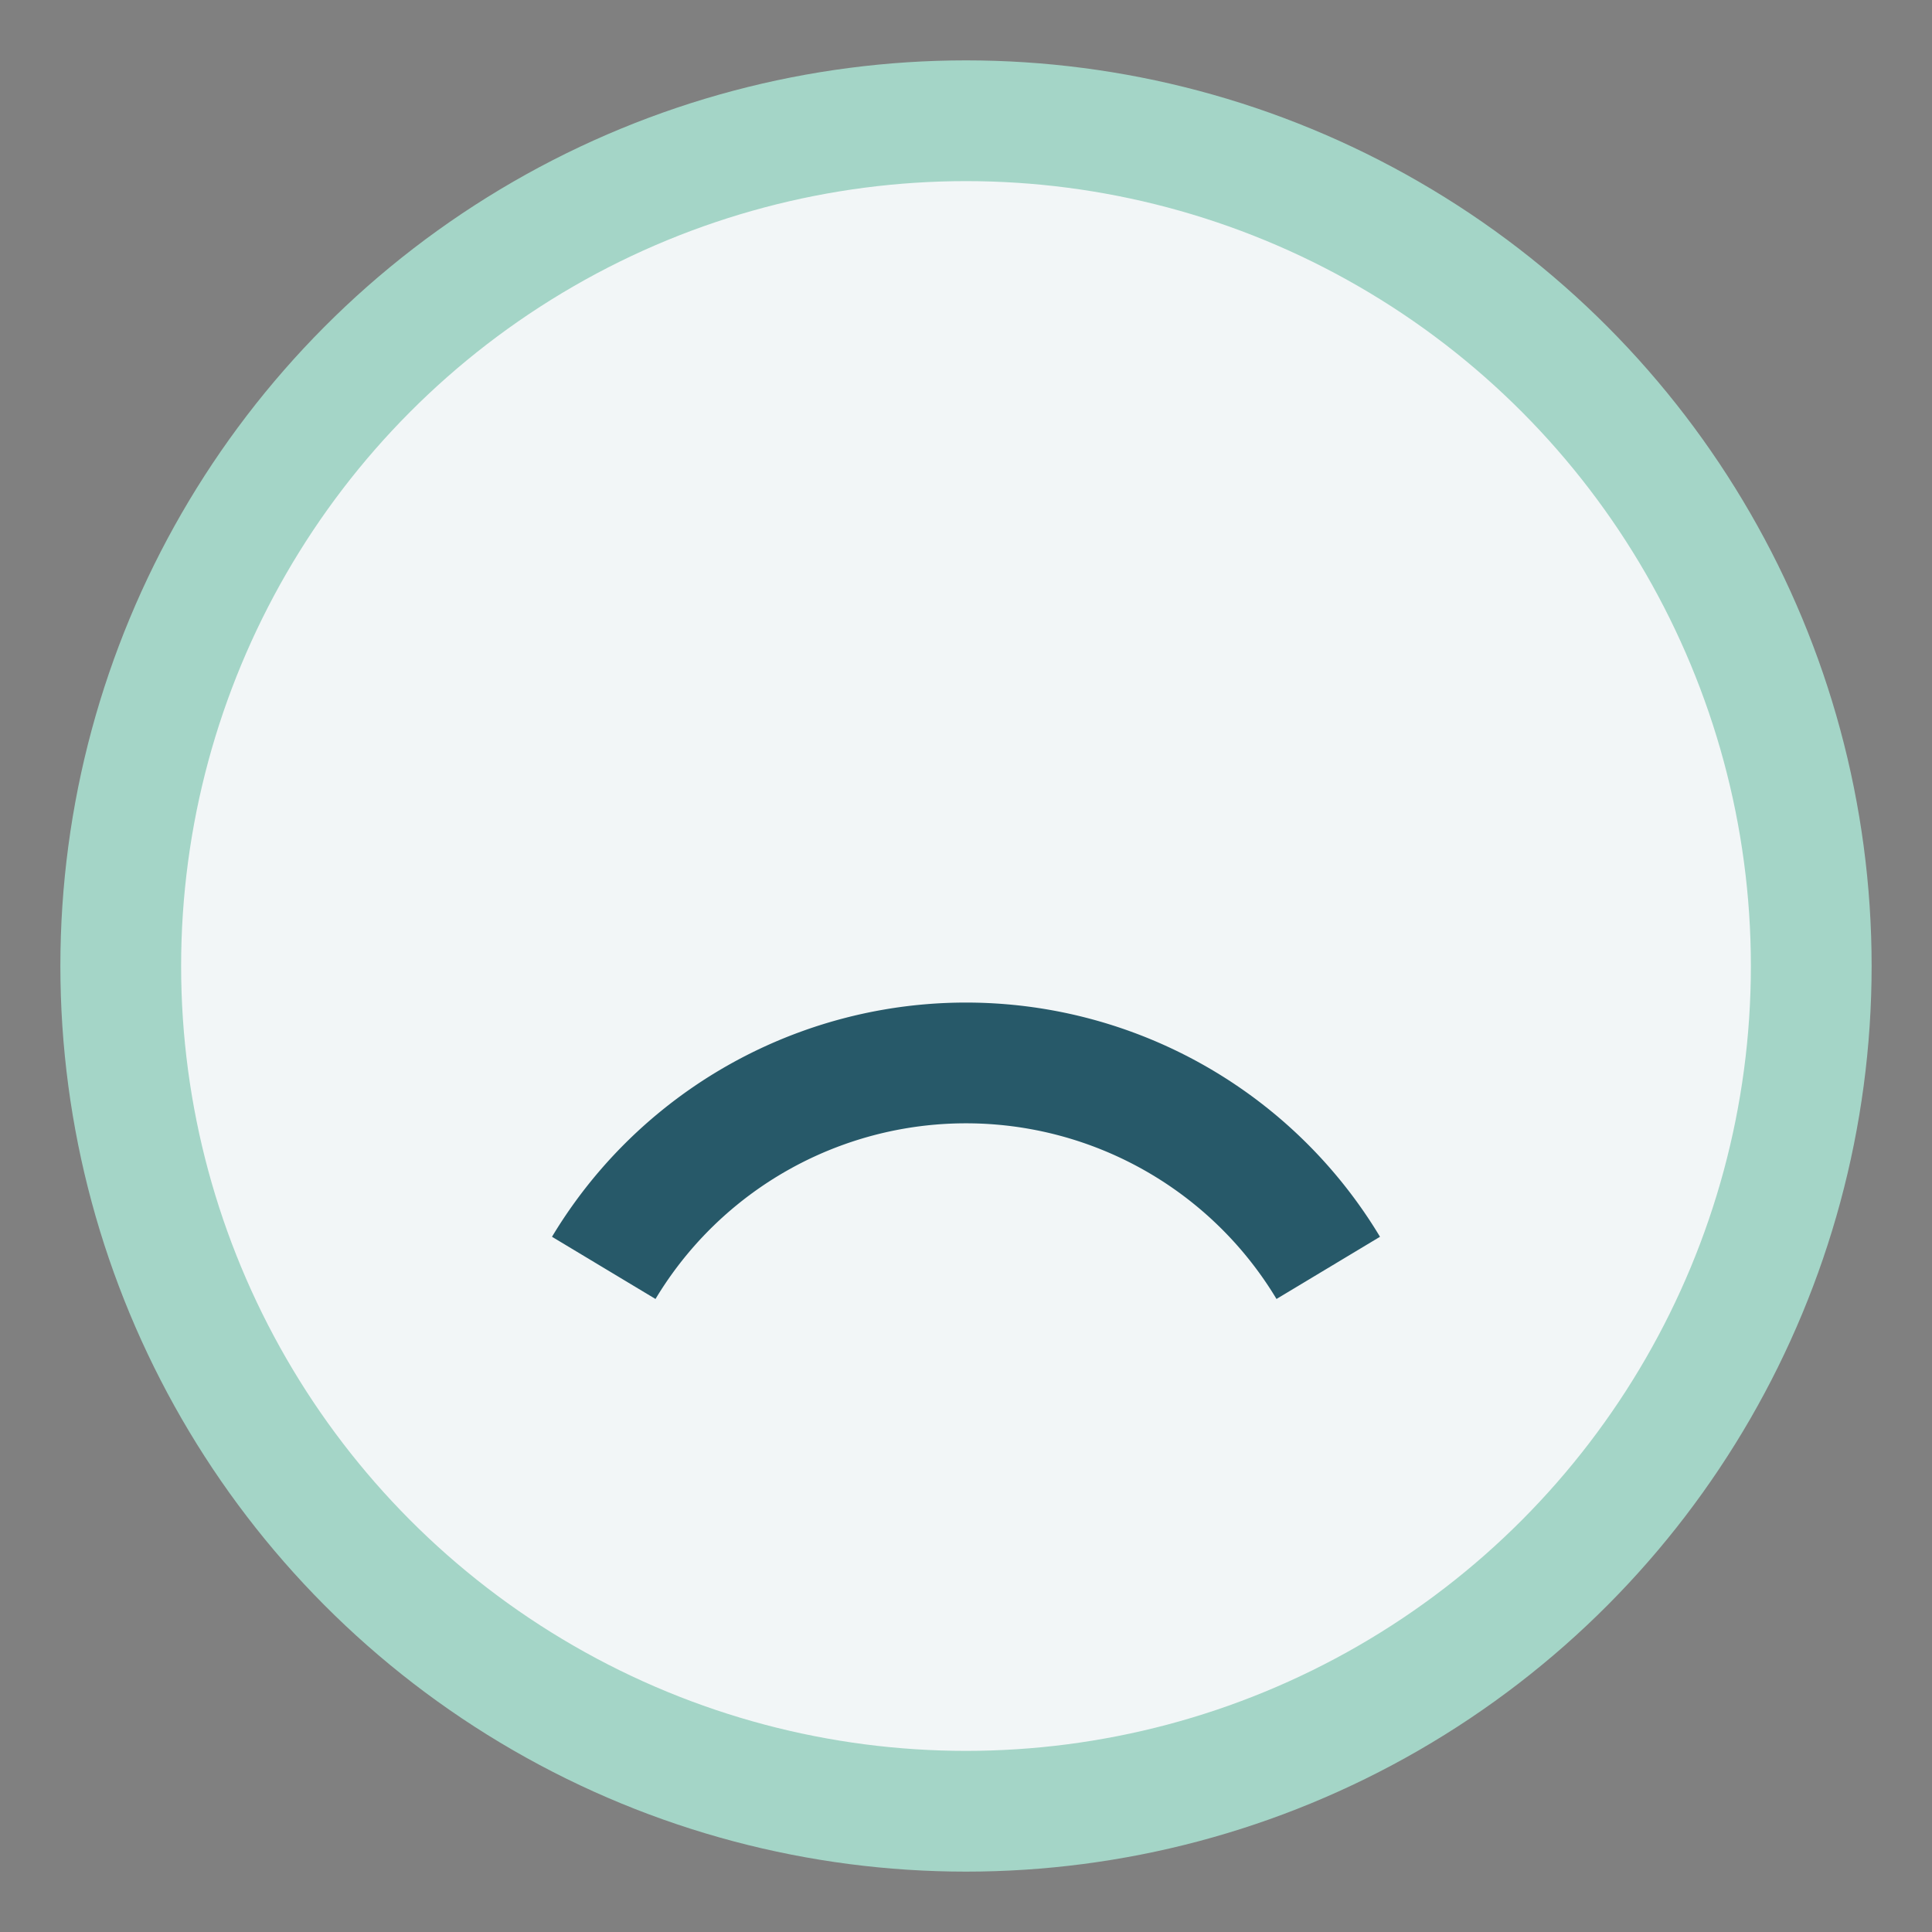 <?xml version="1.0" encoding="UTF-8"?>
<svg xmlns="http://www.w3.org/2000/svg" width="32" height="32" viewBox="0 0 32 32"><rect x="0" y="0" width="32" height="32" fill="#808080" stroke="none"/><circle cx="16" cy="16" r="14" fill="#F2F6F7" stroke="#A4D5C7" stroke-width="2"/><path d="M10 21a7 7 0 0 1 12 0" fill="none" stroke="#275969" stroke-width="2"/></svg>